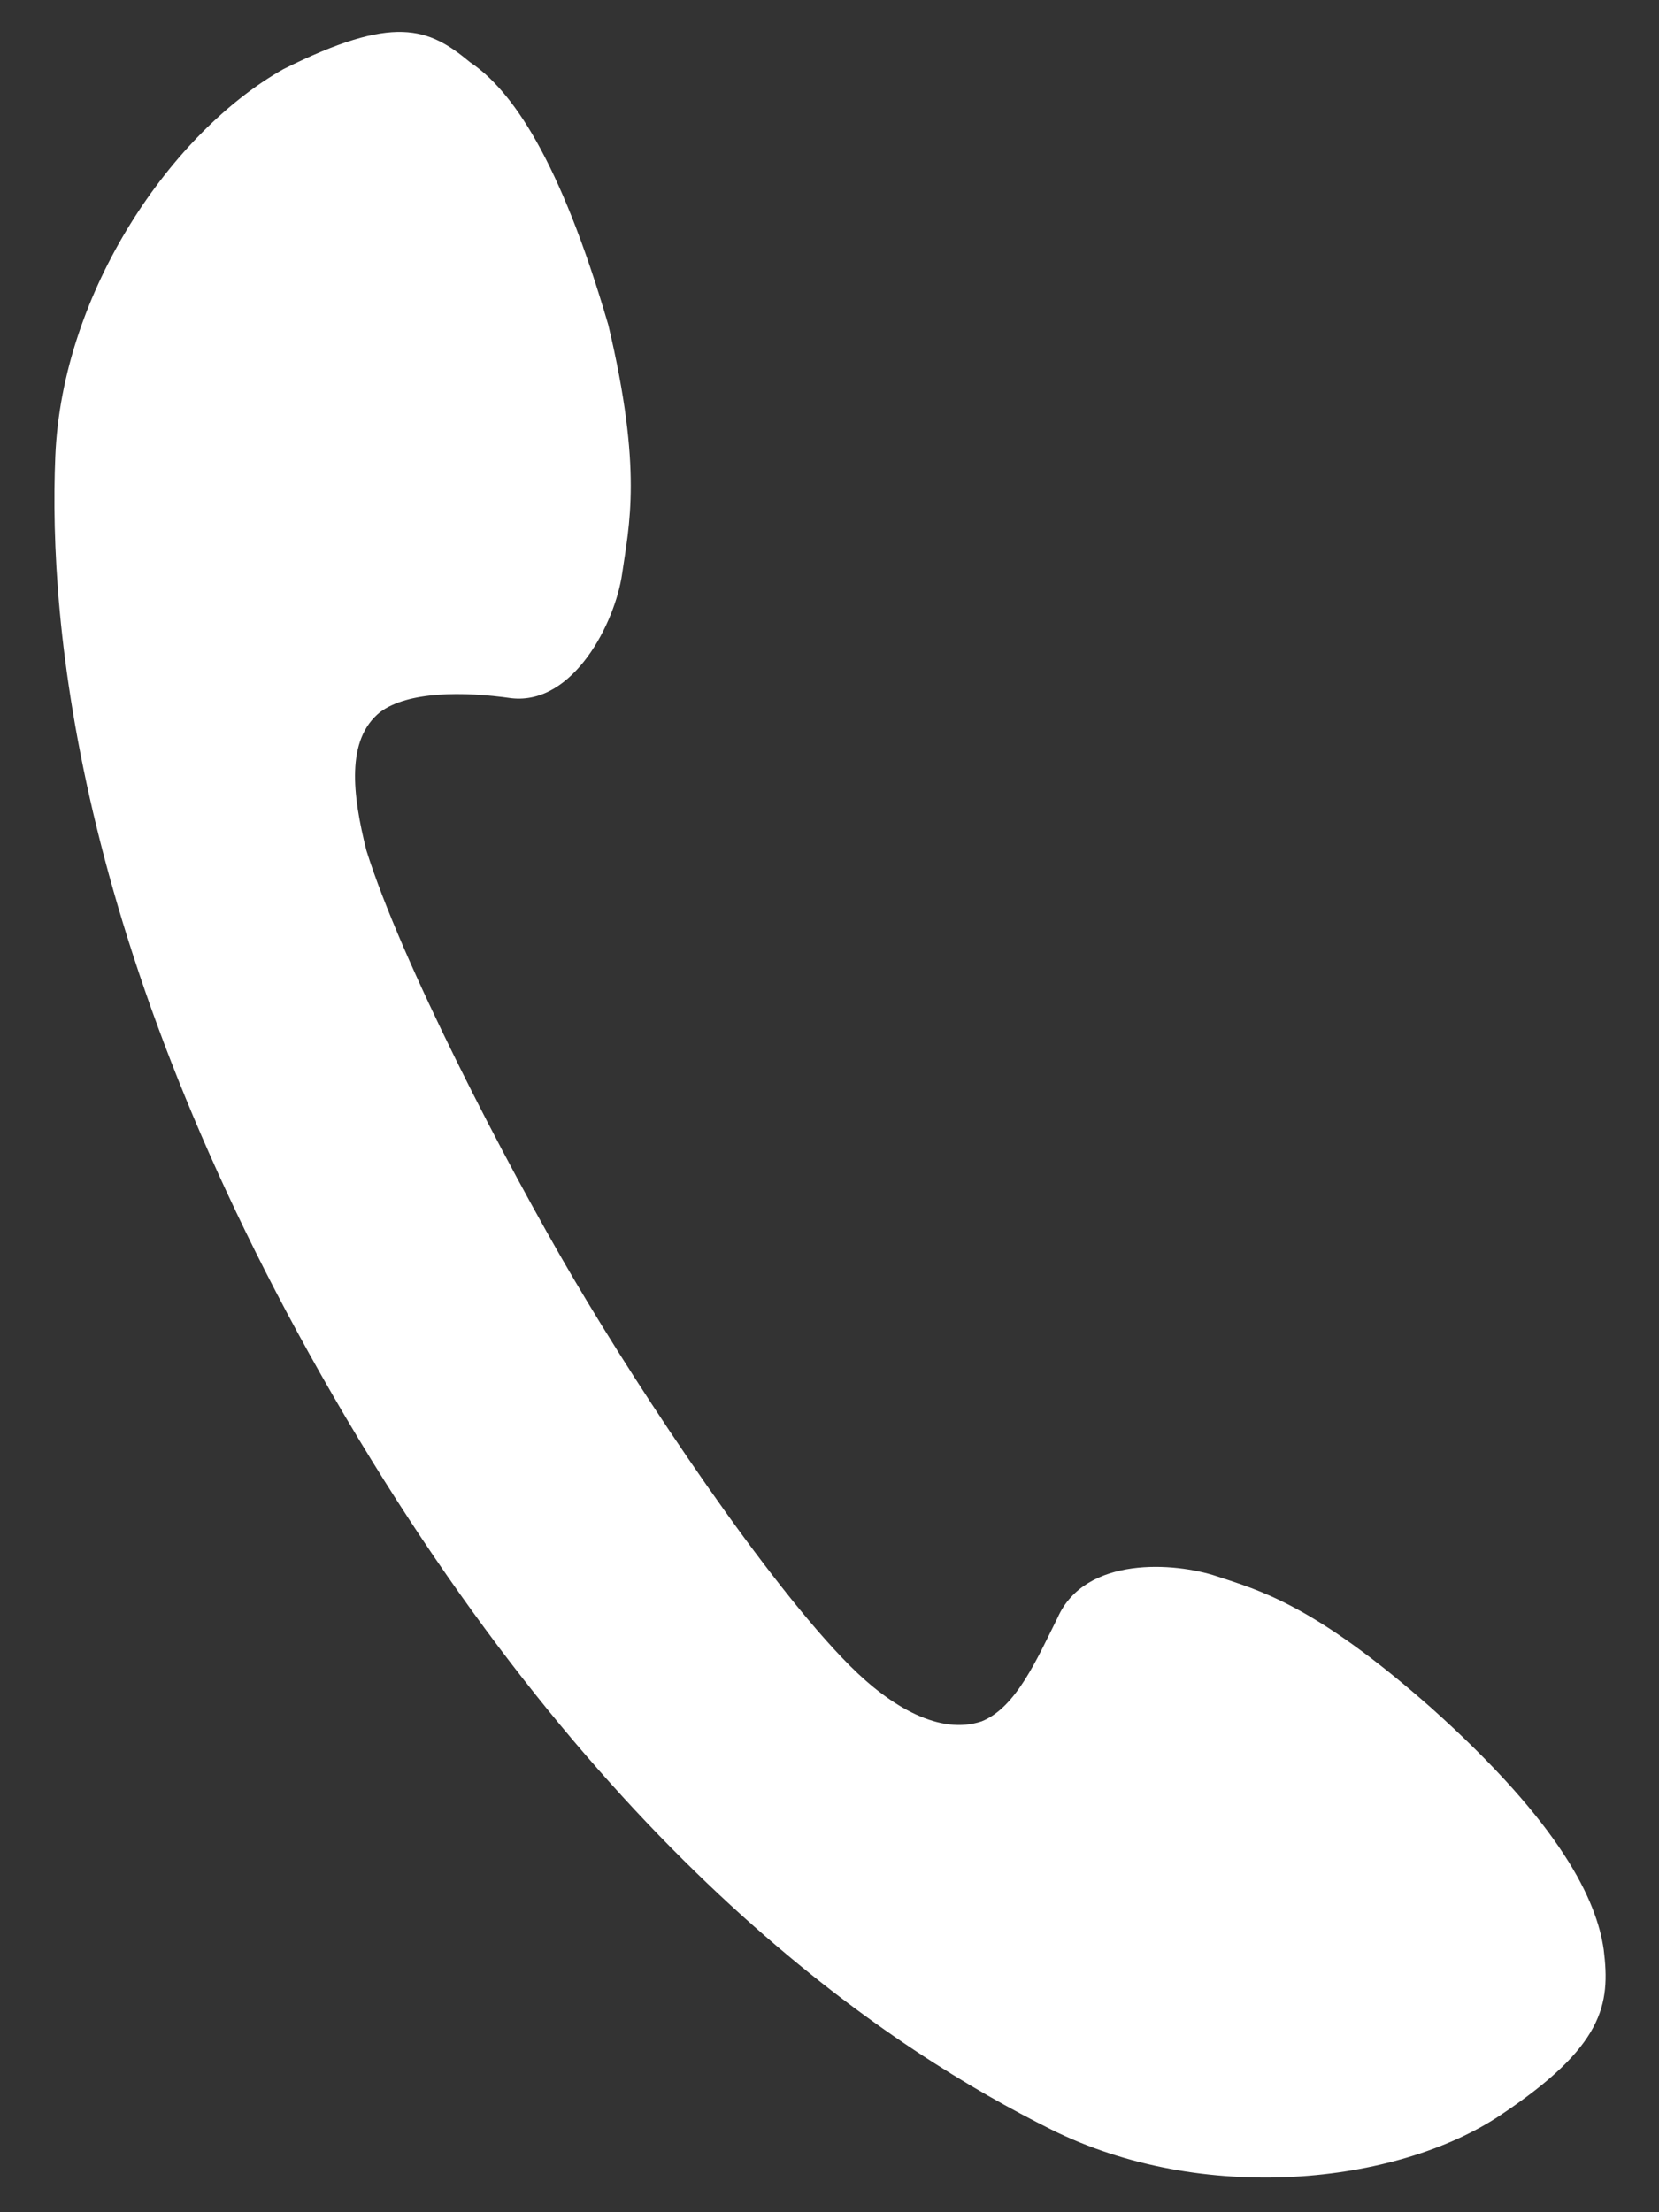 <?xml version="1.0" encoding="utf-8"?>
<!-- Generator: Adobe Illustrator 27.9.1, SVG Export Plug-In . SVG Version: 6.00 Build 0)  -->
<svg version="1.1" id="レイヤー_1" xmlns="http://www.w3.org/2000/svg" xmlns:xlink="http://www.w3.org/1999/xlink" x="0px"
	 y="0px" viewBox="0 0 24 32" style="enable-background:new 0 0 24 32;" xml:space="preserve">
<rect x="0" y="0" width="24" height="32" fill="#333333" stroke="none"/>
<style type="text/css">
	.st0{fill:#FFFFFF;}
</style>
<path class="st0" d="M0.8,6.6c-0.1,2.4,0.3,7.3,4.2,13.9c3.9,6.6,8,9.2,10.2,10.3c2.2,1.1,5,0.8,6.5-0.2c1.5-1,1.6-1.6,1.5-2.4
	c-0.1-0.7-0.6-1.8-2.5-3.5c-1.7-1.5-2.5-1.7-3.1-1.9c-0.6-0.2-1.9-0.3-2.3,0.6c-0.3,0.6-0.6,1.3-1.1,1.5c-0.6,0.2-1.3-0.2-1.9-0.8
	c-1.2-1.2-3-3.9-4-5.6c-1-1.7-2.5-4.6-3-6.2c-0.2-0.8-0.3-1.6,0.2-2C5.9,10,6.7,10,7.4,10.1C8.3,10.2,8.9,9,9,8.3
	c0.1-0.7,0.3-1.5-0.2-3.6C8.1,2.3,7.4,1.3,6.8,0.9C6.2,0.4,5.7,0.2,4.1,1C2.5,1.9,0.9,4.2,0.8,6.6z"/>
</svg>
